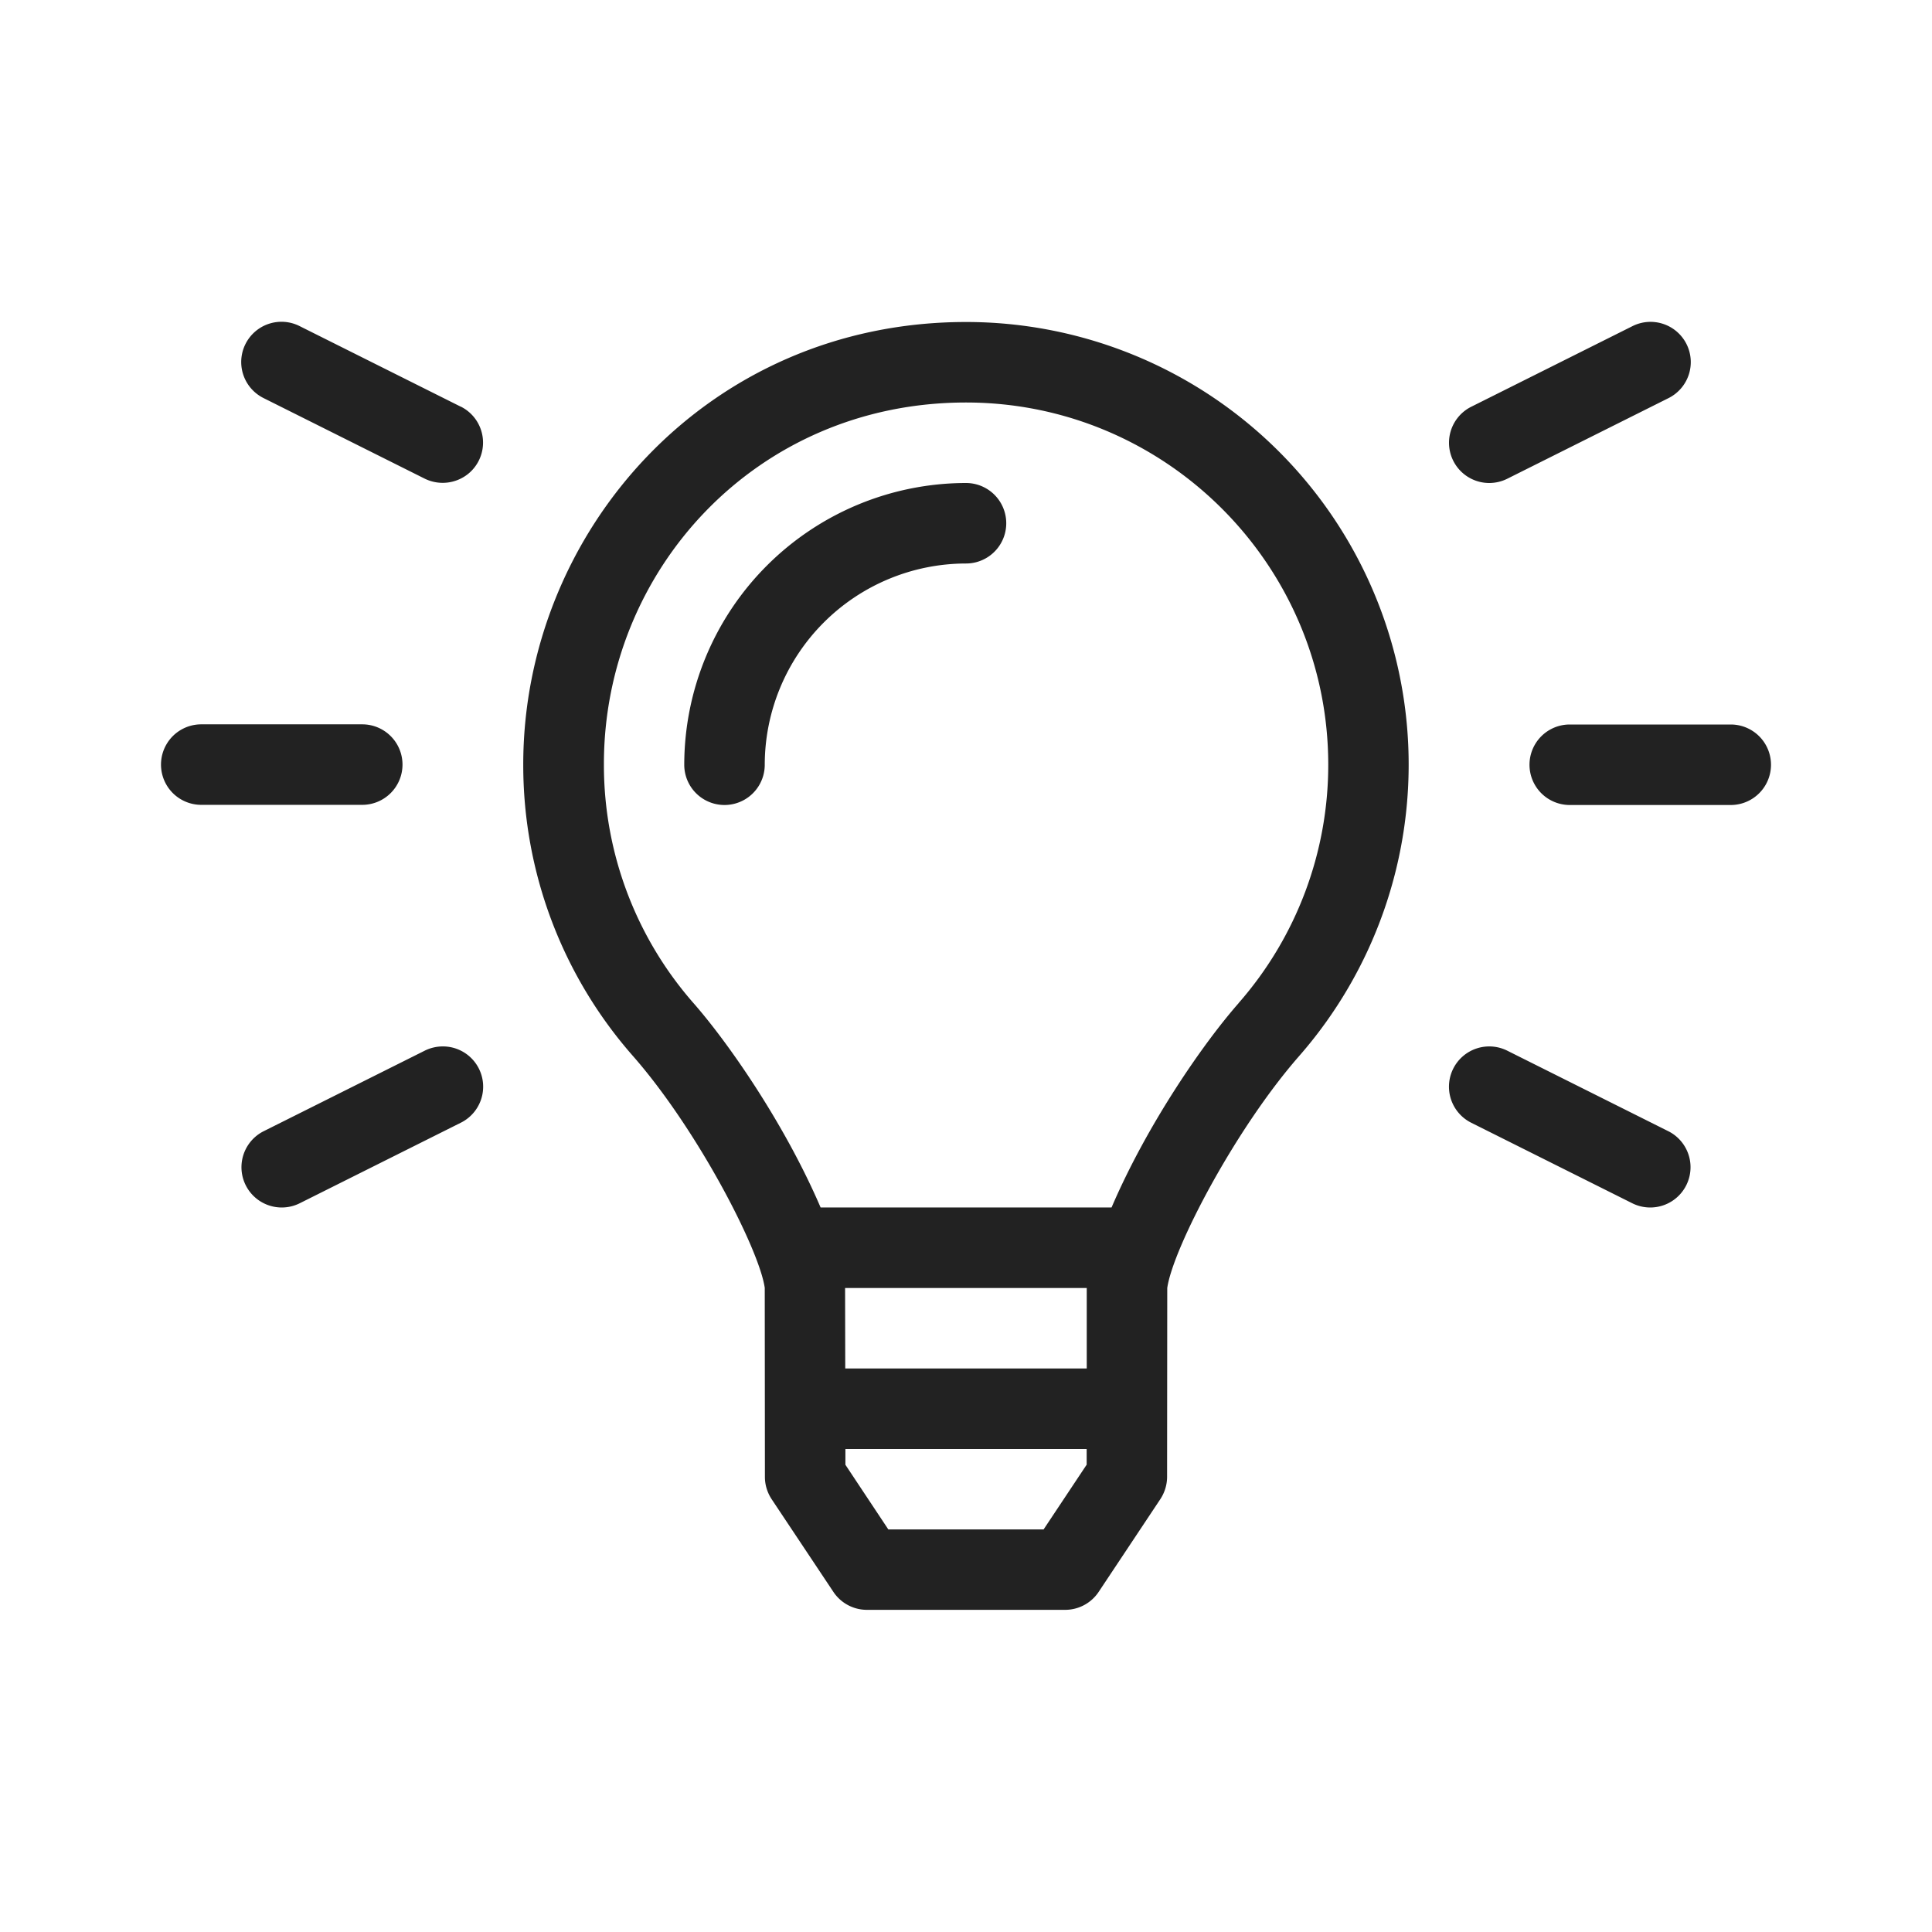 <svg width="24" height="24" viewBox="0 0 24 24" fill="none" xmlns="http://www.w3.org/2000/svg"><path d="M12 6a3.504 3.504 0 0 0-3.5 3.5.5.5 0 0 0 1 0A2.503 2.503 0 0 1 12 7a.5.5 0 0 0 0-1zm0-2C8.783 4 6.496 6.61 6.5 9.505c0 1.33.484 2.613 1.361 3.611.802.913 1.571 2.404 1.639 2.882l.002 2.35c0 .098.03.194.084.276l.766 1.15a.5.5 0 0 0 .415.224h2.465a.5.5 0 0 0 .416-.223l.766-1.152a.506.506 0 0 0 .084-.276L14.5 16c.07-.491.844-1.975 1.639-2.882A5.498 5.498 0 0 0 12 4zm1.498 14.196l-.534.803h-1.929l-.533-.803V18h2.997v.197zM13.5 17h-3l-.002-1H13.5v1zm1.888-4.54c-.438.498-1.135 1.502-1.58 2.54h-3.614c-.446-1.038-1.143-2.042-1.58-2.54a4.483 4.483 0 0 1-1.112-2.96C7.496 7.093 9.389 5 12 5c2.482 0 4.5 2.019 4.5 4.5a4.49 4.49 0 0 1-1.113 2.96zM5 9.498a.5.5 0 0 0-.5-.5h-2a.5.5 0 1 0 0 1h2a.5.5 0 0 0 .5-.5zM18.5 6a.505.505 0 0 0 .224-.053l2-1a.5.5 0 1 0-.448-.894l-2 1a.5.5 0 0 0 .224.947zm3 3h-2a.5.5 0 0 0 0 1h2a.5.5 0 0 0 0-1zM5.724 5.052l-2-1a.5.5 0 1 0-.448.894l2 1a.505.505 0 0 0 .534-.055.5.5 0 0 0-.086-.84zm15 9l-2-1a.5.5 0 1 0-.448.895l2 1a.5.5 0 0 0 .448-.895zM5.5 12.999a.504.504 0 0 0-.224.053l-2 1a.5.5 0 1 0 .448.895l2-1a.5.5 0 0 0-.224-.948z" fill="#222"/></svg>
